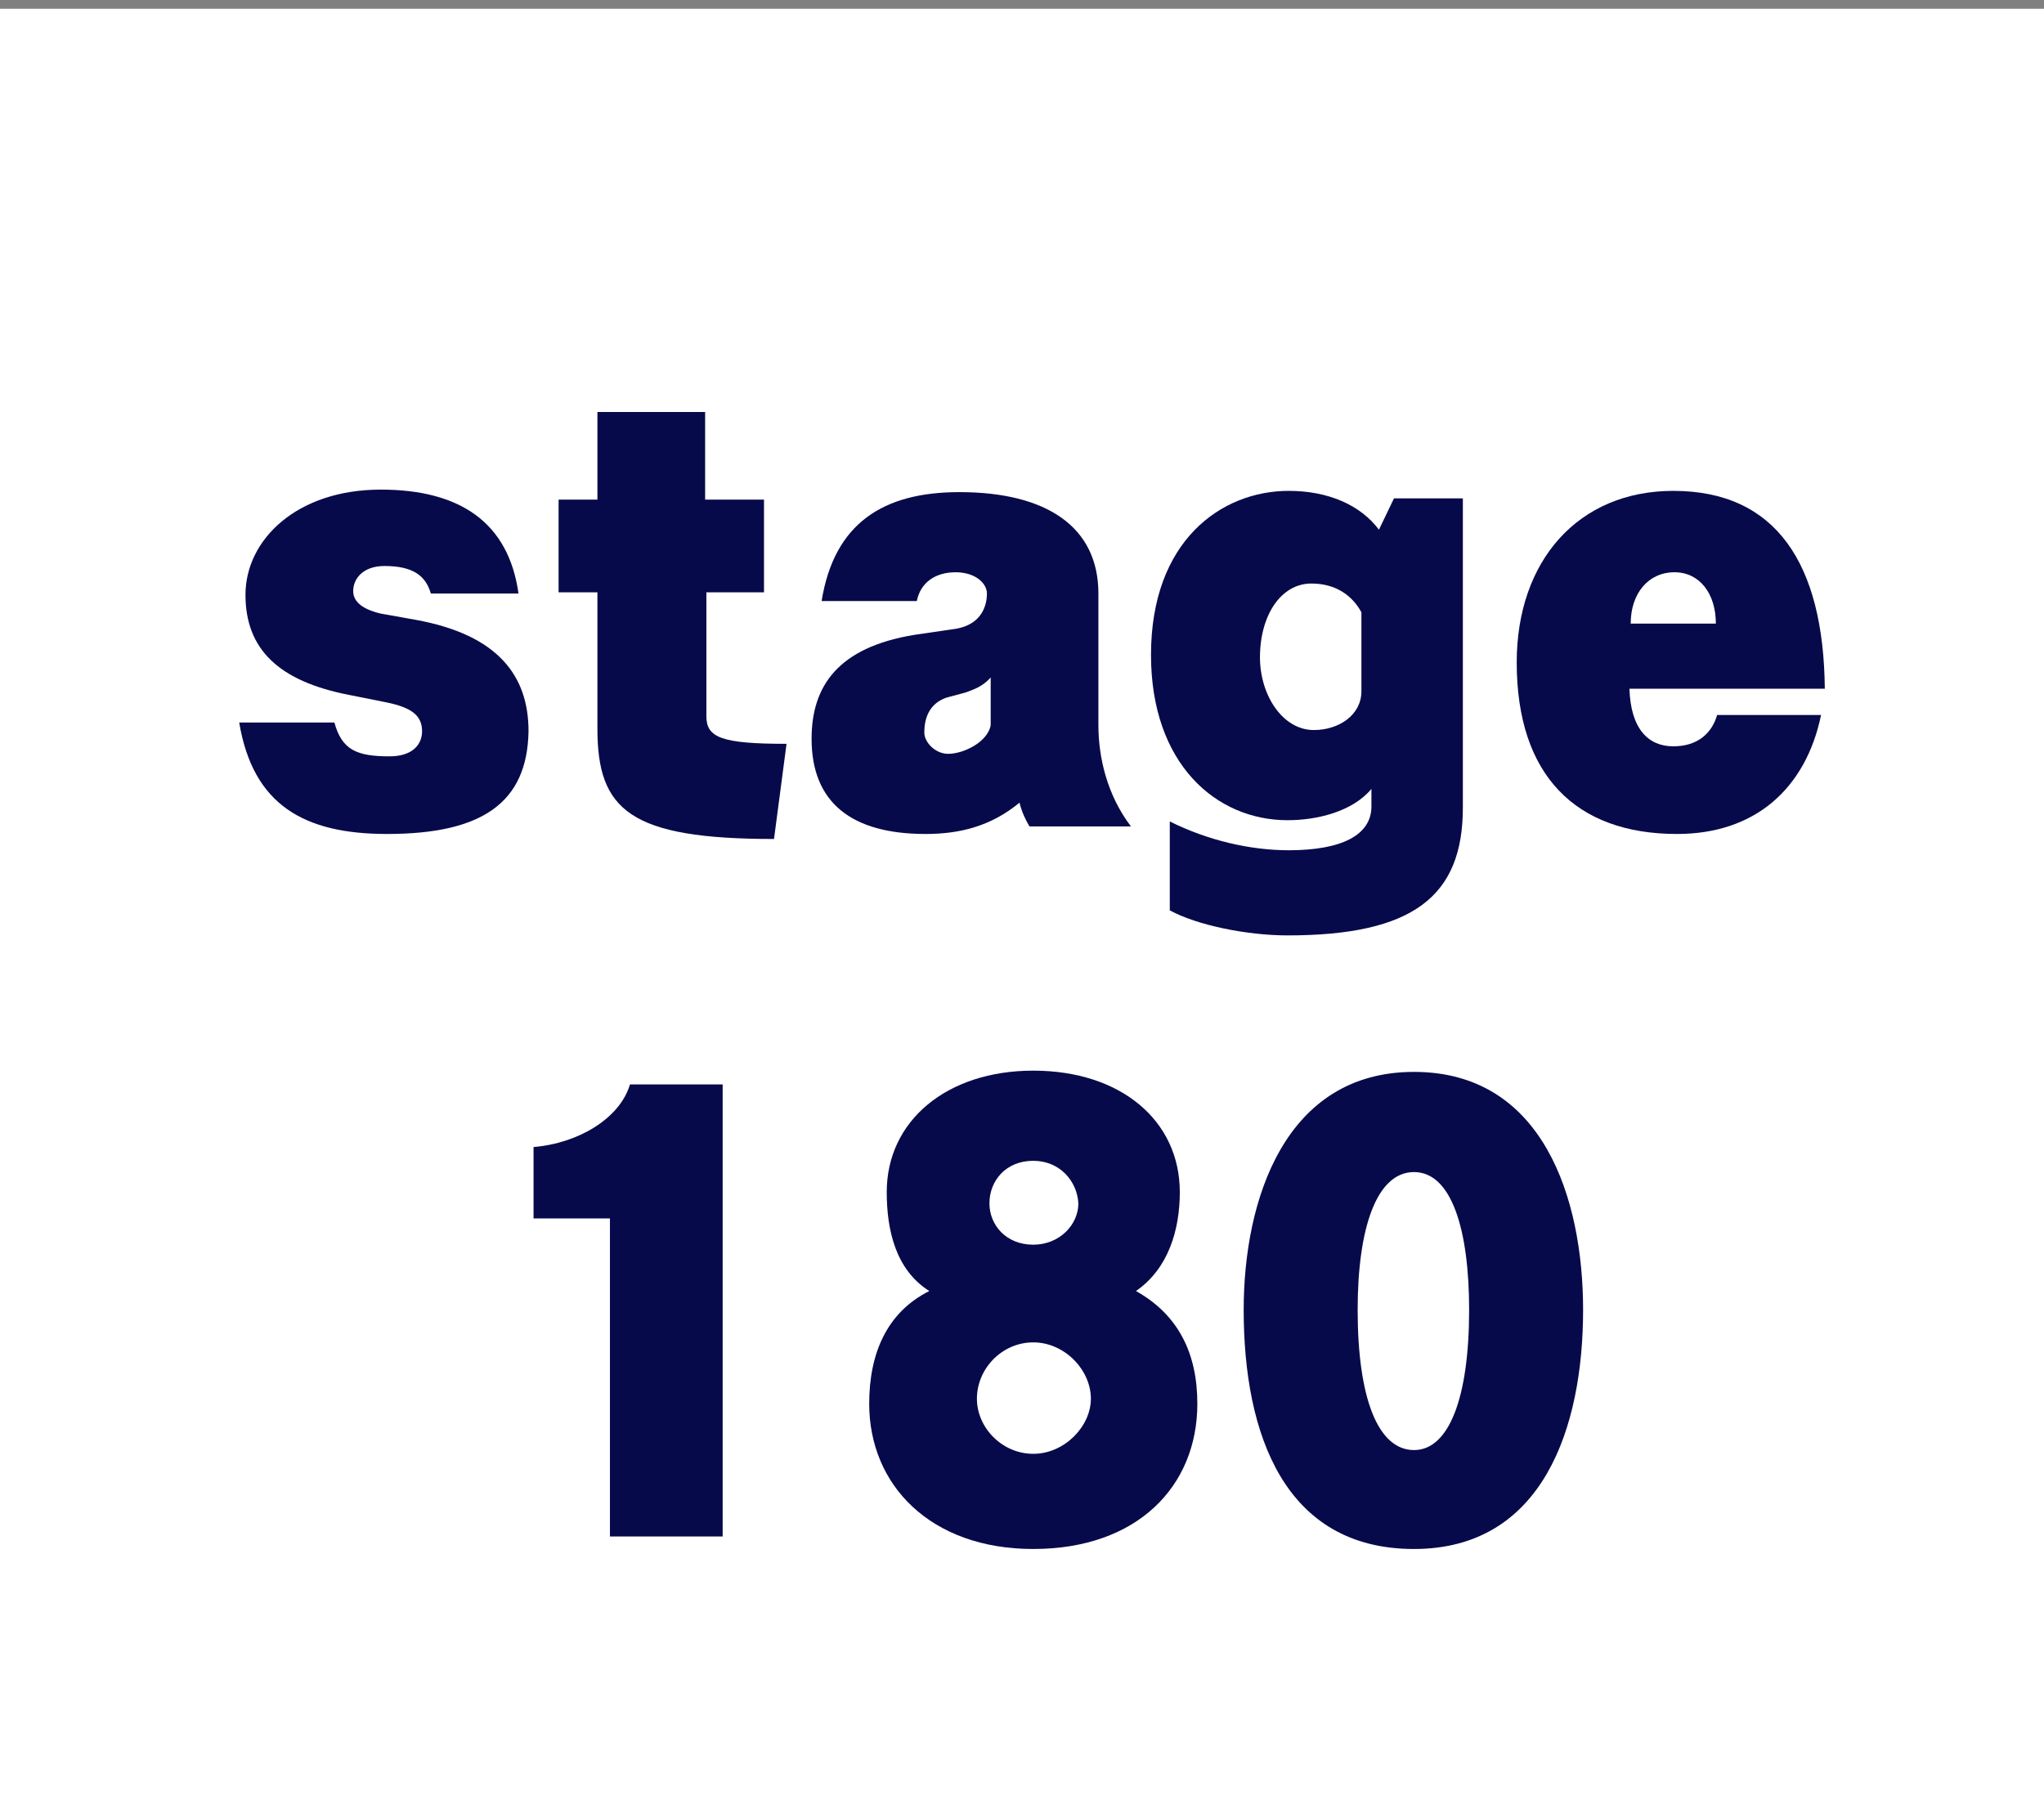 <?xml version="1.0" encoding="utf-8"?>
<!-- Generator: Adobe Illustrator 25.0.0, SVG Export Plug-In . SVG Version: 6.00 Build 0)  -->
<svg version="1.1" id="レイヤー_1" xmlns="http://www.w3.org/2000/svg" xmlns:xlink="http://www.w3.org/1999/xlink" x="0px"
	 y="0px" viewBox="0 0 163.2 145.2" style="enable-background:new 0 0 163.2 145.2;" xml:space="preserve">
<rect x="0" y="0" width="163.2" height="145.2" fill="#808080" stroke="none"/>
<style type="text/css">
	.st0{fill:#FFFFFF;}
	.st1{fill:#070A4A;}
</style>
<g>
	<rect y="0.7" class="st0" width="163.2" height="144.5"/>
	<g>
		<path class="st1" d="M30.9,66.6c-6.6,0-10.7-2.3-11.8-8.9h7.6c0.6,2.2,1.8,2.7,4.4,2.7c1.9,0,2.6-1,2.6-2c0-1.3-0.9-1.9-2.8-2.3
			l-3-0.6c-5.7-1.1-8.3-3.7-8.3-8c0-4.4,4.1-8.4,10.8-8.4c6.3,0,10.2,2.6,11,8.3h-7C34,46,33,45.2,30.7,45.2c-1.7,0-2.5,1-2.5,2
			c0,0.7,0.5,1.4,2.2,1.8l2.8,0.5c6.6,1.2,9,4.5,9,8.9C42.1,64.1,38.5,66.6,30.9,66.6z"/>
		<path class="st1" d="M61.8,67c-11.5,0-14.1-2.3-14.1-8.8V47.3h-3.1v-7.4h3.1v-7h8.6v7H61v7.4h-4.6v9.9c0,1.7,1.2,2.2,6.4,2.2
			L61.8,67z"/>
		<path class="st1" d="M82.2,66c-0.3-0.5-0.6-1.1-0.8-1.9c-2.3,1.9-4.8,2.5-7.5,2.5c-5.9,0-9.1-2.5-9.1-7.6c0-4.2,2.1-7.3,8.2-8.3
			l3.4-0.5c2.1-0.4,2.4-2,2.4-2.8c0-0.8-0.9-1.7-2.5-1.7s-2.8,0.8-3.1,2.3h-7.6c1-6.2,4.9-8.7,11-8.7c7,0,11.1,2.8,11.1,8.1v10.5
			c0,2.6,0.7,5.6,2.6,8.1H82.2z M79.1,54.1c-0.7,0.8-1.5,1-2,1.2l-1.5,0.4c-1.5,0.5-1.8,1.8-1.8,2.8c0,0.8,0.9,1.7,1.9,1.7
			c1.3,0,3.2-1,3.4-2.3V54.1z"/>
		<path class="st1" d="M102.8,74.7c-3.2,0-7.2-0.8-9.4-2v-7.1c3,1.5,6.4,2.3,9.5,2.3c4.2,0,6.6-1.2,6.6-3.5V63
			c-1.5,1.8-4.3,2.5-6.7,2.5c-5.7,0-10.9-4.5-10.9-13.2c0-9.1,5.6-13.1,11-13.1c3.1,0,5.7,1.1,7.2,3.1l1.2-2.5h5.5v24.7
			C116.8,71.6,112.8,74.7,102.8,74.7z M108.7,48.9c-0.7-1.3-2-2.3-4-2.3c-2.4,0-4.1,2.5-4.1,5.9c0,3,1.8,5.8,4.3,5.8
			c2,0,3.8-1.2,3.8-3.1V48.9z"/>
		<path class="st1" d="M130.1,55c0.1,3.2,1.5,4.6,3.5,4.6s3.1-1.1,3.5-2.5h8.3c-1.2,5.8-5.2,9.5-11.5,9.5c-8.1,0-12.8-4.7-12.8-13.7
			c0-8.1,4.9-13.7,12.5-13.7c8.2,0,12,5.8,12.1,15.8H130.1z M133.7,45.7c-2.1,0-3.5,1.7-3.5,4.1h6.8C137,47.4,135.7,45.7,133.7,45.7
			z"/>
		<path class="st1" d="M48.7,122.7V97.3h-6.1v-5.7c3.6-0.3,6.9-2.3,7.7-5h7.4v36.1H48.7z"/>
		<path class="st1" d="M82.5,123.7c-8.2,0-13.1-5.1-13.1-11.6c0-4,1.4-7.3,4.8-9c-2.7-1.7-3.4-4.9-3.4-7.9c0-5.7,4.8-9.7,11.7-9.7
			c7,0,11.7,4,11.7,9.7c0,3-0.9,6.1-3.5,7.9c3.4,1.9,4.9,5,4.9,9C95.6,118.7,90.8,123.7,82.5,123.7z M82.5,107.2
			c-2.5,0-4.5,2.1-4.5,4.5c0,2.3,2,4.4,4.5,4.4c2.5,0,4.6-2.2,4.6-4.4C87.1,109.4,85,107.2,82.5,107.2z M82.5,92.7
			c-2.2,0-3.5,1.6-3.5,3.4c0,1.7,1.3,3.3,3.5,3.3c2.1,0,3.6-1.6,3.6-3.3C86,94.3,84.6,92.7,82.5,92.7z"/>
		<path class="st1" d="M112.9,123.7c-10.3,0-13.6-9.1-13.6-19.1c0-8.8,3.3-19,13.6-19c10.3,0,13.5,10.1,13.5,19
			C126.4,114,123.2,123.7,112.9,123.7z M112.9,93.6c-3,0-4.5,4.5-4.5,11c0,7,1.6,11.2,4.5,11.2c2.8,0,4.4-4.2,4.4-11.2
			C117.3,98.2,115.9,93.6,112.9,93.6z"/>
	</g>
</g>
</svg>
